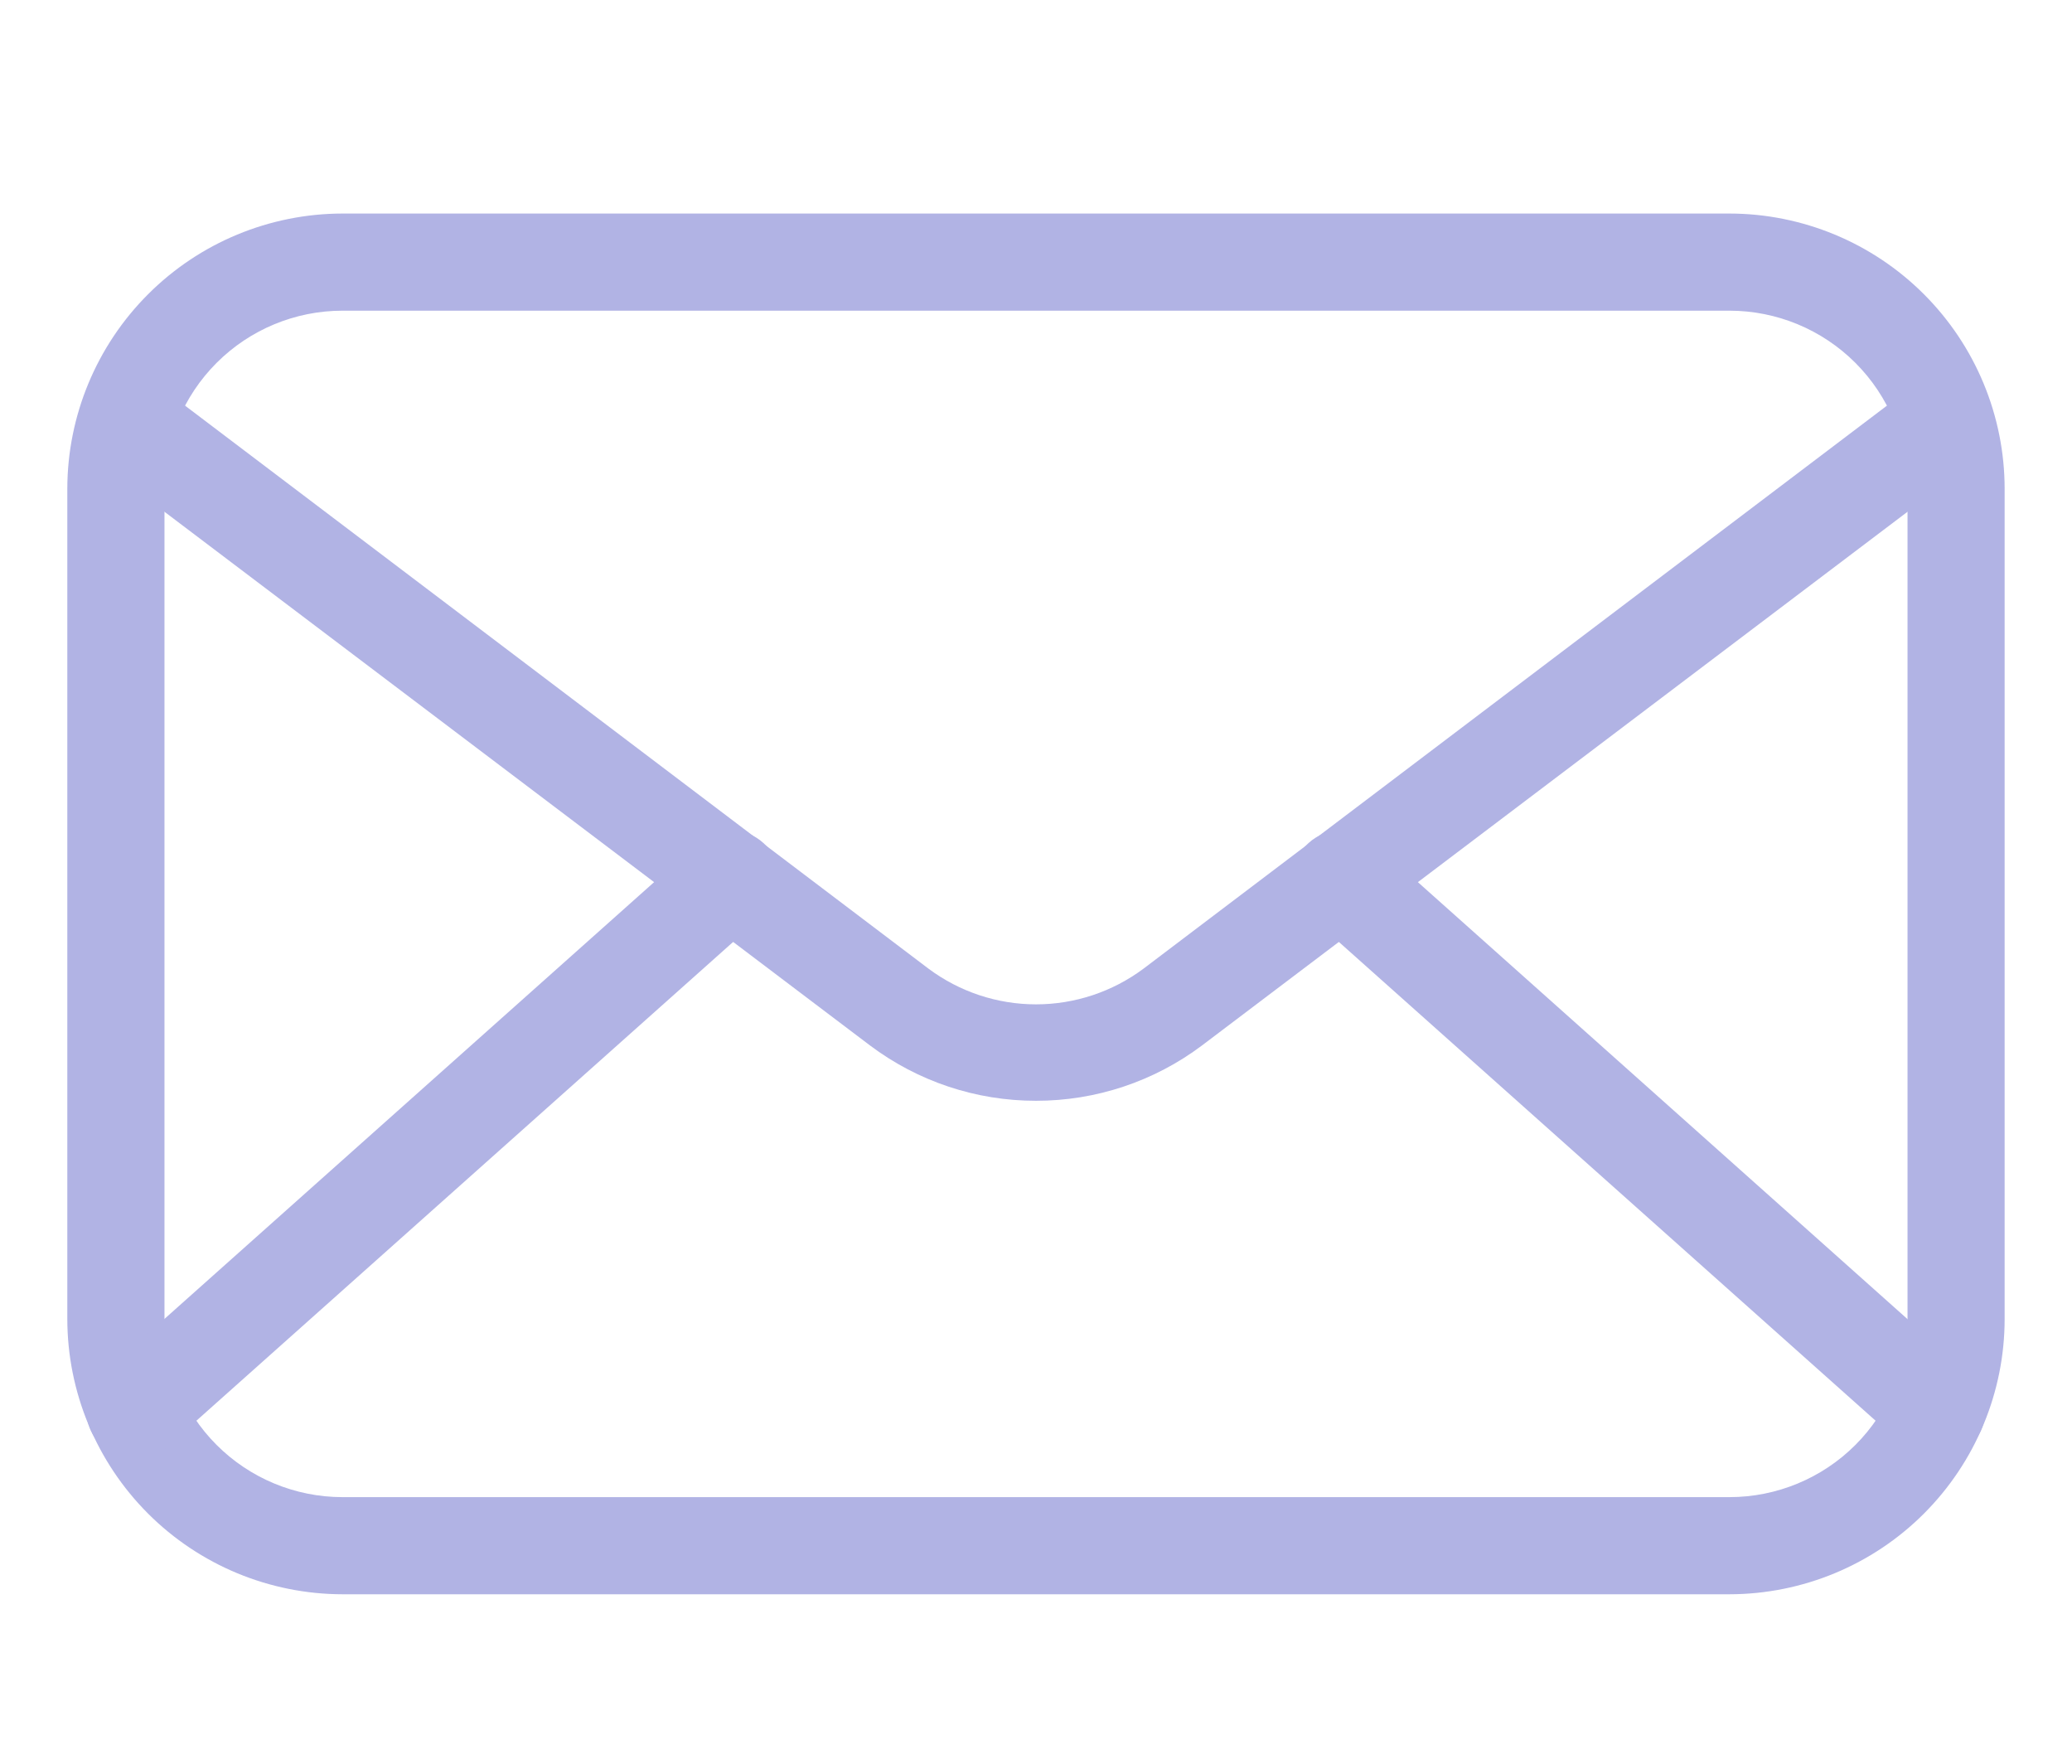 <svg width="47" height="40" viewBox="0 0 47 40" fill="none" xmlns="http://www.w3.org/2000/svg">
<g filter="url(#filter0_d_38_8)">
<path d="M39.23 32.157H7.77C6.115 32.155 4.528 31.497 3.358 30.327C2.188 29.156 1.529 27.57 1.527 25.915V7.085C1.529 5.431 2.188 3.844 3.358 2.674C4.528 1.503 6.115 0.845 7.77 0.843H39.23C40.885 0.845 42.472 1.503 43.642 2.674C44.812 3.844 45.471 5.431 45.472 7.085V25.915C45.471 27.57 44.812 29.156 43.642 30.327C42.472 31.497 40.885 32.155 39.23 32.157ZM7.77 3.046C6.698 3.046 5.671 3.472 4.914 4.229C4.156 4.987 3.731 6.014 3.731 7.085V25.915C3.731 26.986 4.156 28.013 4.914 28.771C5.671 29.528 6.698 29.954 7.77 29.954H39.23C40.301 29.954 41.329 29.528 42.086 28.771C42.844 28.013 43.269 26.986 43.269 25.915V7.085C43.269 6.014 42.844 4.987 42.086 4.229C41.329 3.472 40.301 3.046 39.23 3.046H7.77Z" fill="#B1B3E4"/>
<path d="M23.5 20.965C22.141 20.967 20.819 20.526 19.733 19.709L2.585 6.74C2.464 6.655 2.361 6.546 2.283 6.421C2.205 6.295 2.152 6.155 2.129 6.009C2.107 5.863 2.113 5.713 2.149 5.57C2.186 5.426 2.25 5.291 2.34 5.173C2.429 5.055 2.541 4.957 2.67 4.883C2.798 4.809 2.94 4.762 3.087 4.745C3.234 4.727 3.383 4.739 3.525 4.781C3.667 4.822 3.8 4.891 3.914 4.985L21.062 17.969C21.766 18.494 22.621 18.778 23.5 18.778C24.379 18.778 25.234 18.494 25.938 17.969L43.086 4.985C43.2 4.891 43.333 4.822 43.475 4.781C43.617 4.739 43.766 4.727 43.913 4.745C44.06 4.762 44.202 4.809 44.33 4.883C44.459 4.957 44.571 5.055 44.66 5.173C44.75 5.291 44.814 5.426 44.85 5.57C44.886 5.713 44.893 5.863 44.87 6.009C44.847 6.155 44.795 6.295 44.717 6.421C44.639 6.546 44.536 6.655 44.415 6.74L27.267 19.709C26.181 20.526 24.859 20.967 23.5 20.965Z" fill="#B1B3E4"/>
<path d="M3.062 29.087C2.839 29.088 2.621 29.02 2.437 28.893C2.252 28.767 2.111 28.587 2.032 28.379C1.952 28.17 1.938 27.942 1.99 27.725C2.043 27.508 2.161 27.312 2.328 27.163L15.84 15.112C16.059 14.917 16.345 14.817 16.637 14.834C16.929 14.85 17.203 14.982 17.397 15.2C17.592 15.418 17.692 15.705 17.676 15.997C17.659 16.289 17.527 16.562 17.309 16.757L3.797 28.808C3.596 28.991 3.334 29.091 3.062 29.087ZM43.938 29.087C43.666 29.091 43.404 28.991 43.203 28.808L29.691 16.757C29.473 16.562 29.341 16.289 29.324 15.997C29.308 15.705 29.408 15.418 29.603 15.2C29.797 14.982 30.071 14.85 30.363 14.834C30.655 14.817 30.941 14.917 31.16 15.112L44.665 27.163C44.831 27.312 44.949 27.508 45.002 27.725C45.055 27.942 45.041 28.17 44.961 28.379C44.881 28.587 44.74 28.767 44.556 28.893C44.372 29.02 44.154 29.088 43.93 29.087H43.938Z" fill="#B1B3E4"/>
</g>
<defs>
<filter id="filter0_d_38_8" x="-2.473" y="0.843" width="51.945" height="39.314" filterUnits="userSpaceOnUse" color-interpolation-filters="sRGB">
<feFlood flood-opacity="0" result="BackgroundImageFix"/>
<feColorMatrix in="SourceAlpha" type="matrix" values="0 0 0 0 0 0 0 0 0 0 0 0 0 0 0 0 0 0 127 0" result="hardAlpha"/>
<feOffset dy="4"/>
<feGaussianBlur stdDeviation="2"/>
<feComposite in2="hardAlpha" operator="out"/>
<feColorMatrix type="matrix" values="0 0 0 0 0 0 0 0 0 0 0 0 0 0 0 0 0 0 0.25 0"/>
<feBlend mode="normal" in2="BackgroundImageFix" result="effect1_dropShadow_38_8"/>
<feBlend mode="normal" in="SourceGraphic" in2="effect1_dropShadow_38_8" result="shape"/>
</filter>
</defs>
</svg>
